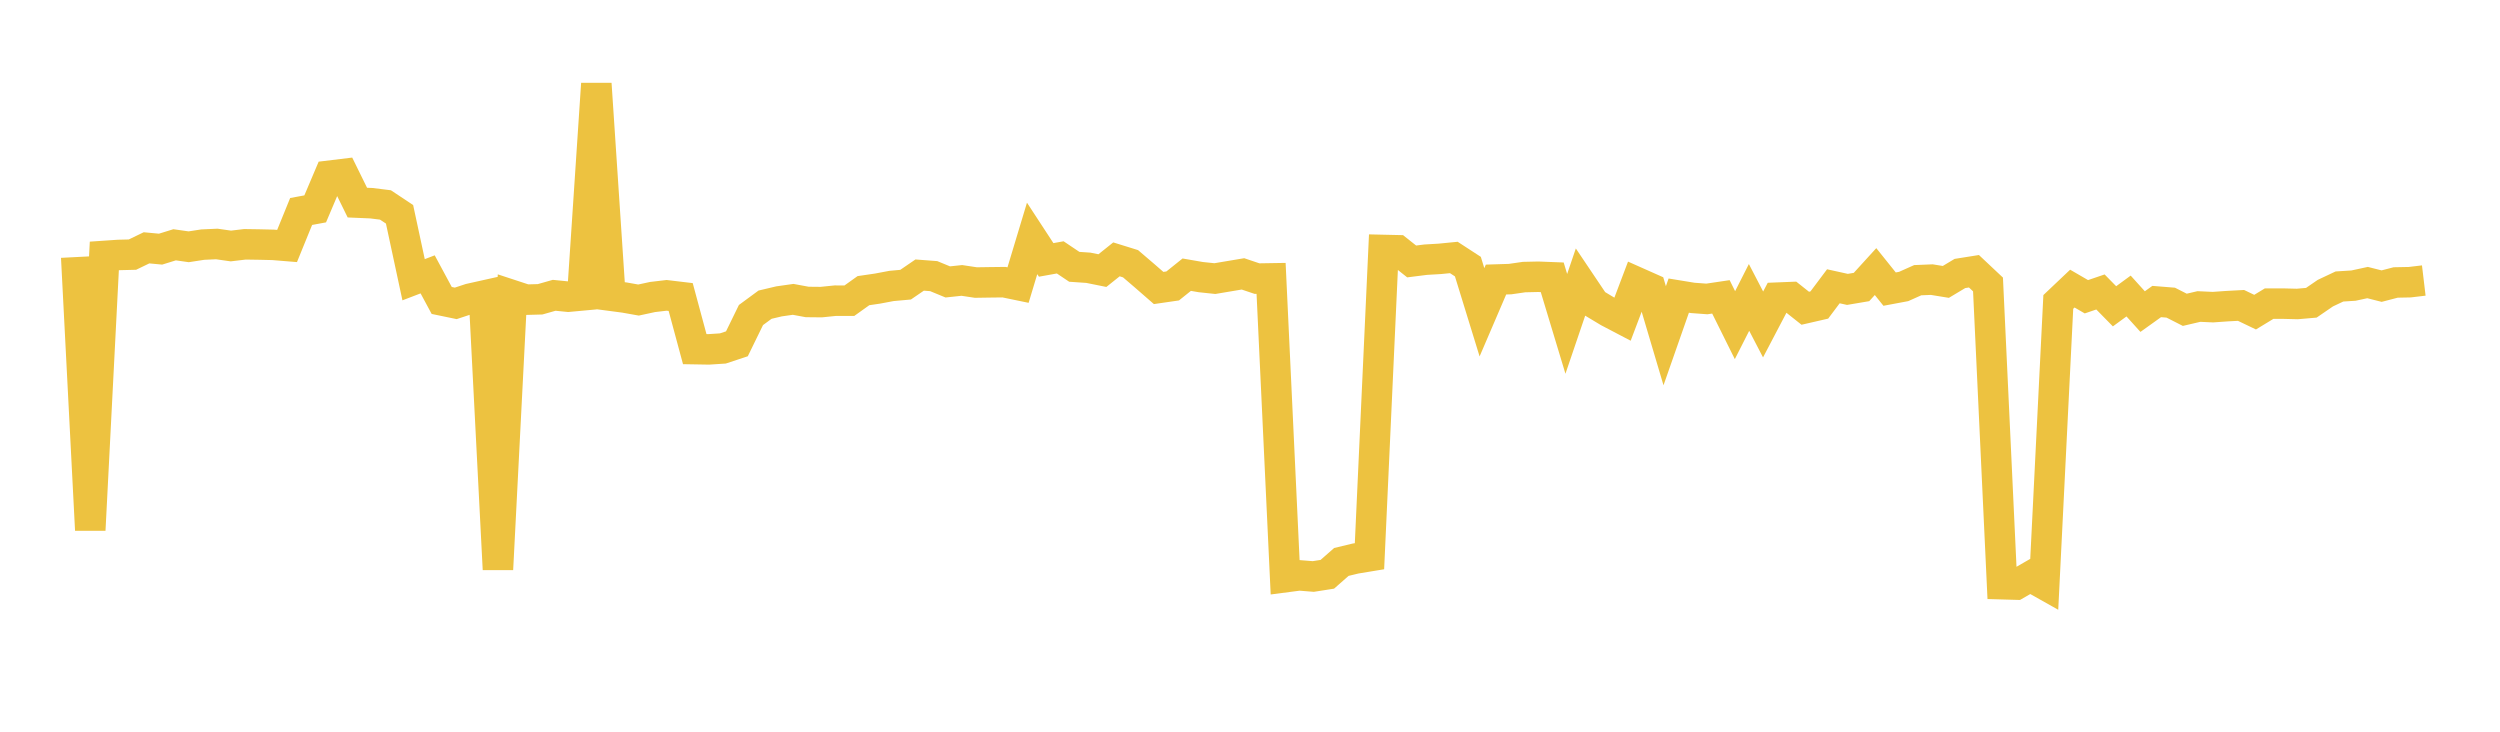 <svg width="164" height="48" xmlns="http://www.w3.org/2000/svg" xmlns:xlink="http://www.w3.org/1999/xlink"><path fill="none" stroke="rgb(237,194,64)" stroke-width="2" d="M5,16.863L5.922,34.768L6.844,16.789L7.766,16.726L8.689,16.703L9.611,16.257L10.533,16.344L11.455,16.058L12.377,16.189L13.299,16.047L14.222,16.005L15.144,16.137L16.066,16.027L16.988,16.041L17.91,16.062L18.832,16.137L19.754,13.873L20.677,13.702L21.599,11.528L22.521,11.416L23.443,13.291L24.365,13.33L25.287,13.445L26.21,14.058L27.132,18.351L28.054,17.998L28.976,19.71L29.898,19.901L30.82,19.596L31.743,19.39L32.665,37.349L33.587,19.356L34.509,19.659L35.431,19.634L36.353,19.372L37.275,19.464L38.198,19.379L39.12,5.497L40.042,19.397L40.964,19.519L41.886,19.683L42.808,19.484L43.731,19.375L44.653,19.485L45.575,22.903L46.497,22.919L47.419,22.859L48.341,22.554L49.263,20.666L50.186,19.987L51.108,19.769L52.03,19.638L52.952,19.809L53.874,19.818L54.796,19.724L55.719,19.726L56.641,19.067L57.563,18.932L58.485,18.758L59.407,18.675L60.329,18.044L61.251,18.114L62.174,18.494L63.096,18.396L64.018,18.535L64.94,18.521L65.862,18.51L66.784,18.701L67.707,15.64L68.629,17.05L69.551,16.884L70.473,17.503L71.395,17.566L72.317,17.752L73.24,17.014L74.162,17.3L75.084,18.089L76.006,18.892L76.928,18.758L77.85,18.019L78.772,18.179L79.695,18.276L80.617,18.121L81.539,17.966L82.461,18.277L83.383,18.262L84.305,37.865L85.228,37.744L86.15,37.818L87.072,37.673L87.994,36.863L88.916,36.641L89.838,36.489L90.76,16.397L91.683,16.418L92.605,17.151L93.527,17.035L94.449,16.981L95.371,16.89L96.293,17.49L97.216,20.486L98.138,18.338L99.06,18.309L99.982,18.176L100.904,18.155L101.826,18.191L102.749,21.246L103.671,18.533L104.593,19.905L105.515,20.459L106.437,20.942L107.359,18.505L108.281,18.915L109.204,22.025L110.126,19.392L111.048,19.543L111.97,19.611L112.892,19.474L113.814,21.33L114.737,19.51L115.659,21.284L116.581,19.526L117.503,19.489L118.425,20.221L119.347,20.009L120.269,18.78L121.192,18.984L122.114,18.828L123.036,17.816L123.958,18.966L124.88,18.793L125.802,18.381L126.725,18.343L127.647,18.493L128.569,17.941L129.491,17.794L130.413,18.661L131.335,38.324L132.257,38.35L133.18,37.818L134.102,38.337L135.024,19.806L135.946,18.932L136.868,19.467L137.79,19.153L138.713,20.093L139.635,19.419L140.557,20.44L141.479,19.78L142.401,19.854L143.323,20.323L144.246,20.107L145.168,20.149L146.09,20.084L147.012,20.035L147.934,20.477L148.856,19.917L149.778,19.918L150.701,19.941L151.623,19.861L152.545,19.229L153.467,18.794L154.389,18.736L155.311,18.536L156.234,18.77L157.156,18.53L158.078,18.512L159,18.402"></path></svg>